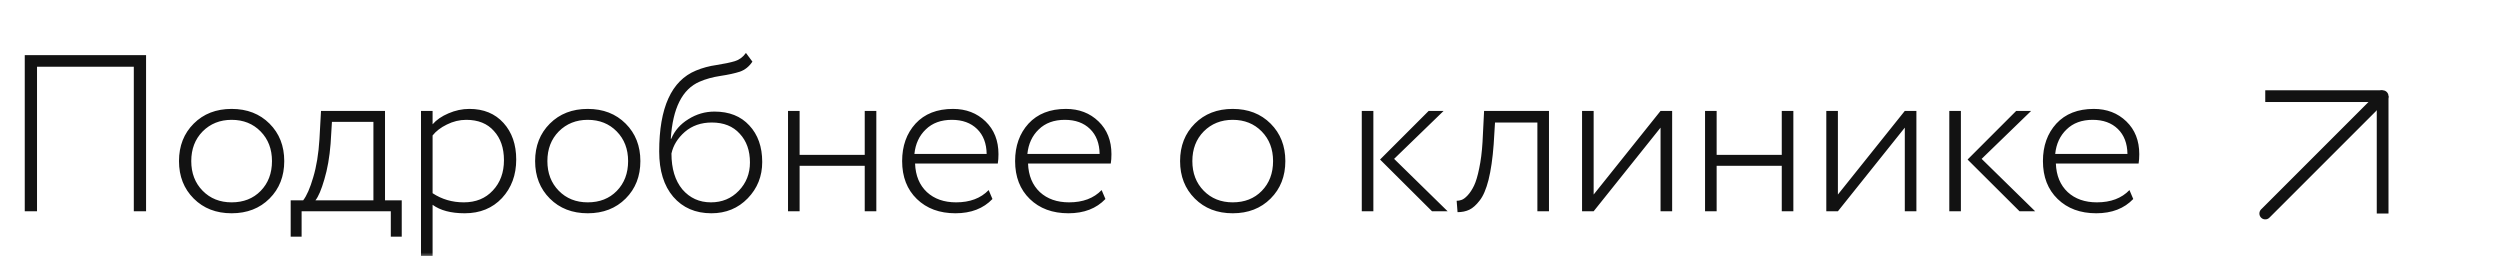 <?xml version="1.0" encoding="UTF-8"?> <svg xmlns="http://www.w3.org/2000/svg" width="213" height="22" viewBox="0 0 213 22" fill="none"><g clip-path="url(#clip0_16_2)"><mask id="mask0_16_2" style="mask-type:luminance" maskUnits="userSpaceOnUse" x="0" y="0" width="213" height="22"><path d="M213 0H0V22H213V0Z" fill="white"></path></mask><g mask="url(#mask0_16_2)"><path d="M193 8.192H203" stroke="#121212"></path><path d="M193 18.192L203 8.192" stroke="#121212" stroke-linecap="round"></path><path d="M203 18.192V8.192" stroke="#121212"></path><path d="M11.4 18V5.688H3.154V18H2.109V4.7H12.445V18H11.4ZM16.504 16.917C15.668 16.081 15.25 15.017 15.25 13.725C15.25 12.433 15.668 11.369 16.504 10.533C17.34 9.697 18.416 9.279 19.734 9.279C21.051 9.279 22.128 9.697 22.964 10.533C23.8 11.369 24.218 12.433 24.218 13.725C24.218 15.017 23.8 16.081 22.964 16.917C22.128 17.753 21.051 18.171 19.734 18.171C18.416 18.171 17.34 17.753 16.504 16.917ZM17.264 11.198C16.618 11.857 16.295 12.699 16.295 13.725C16.295 14.751 16.618 15.593 17.264 16.252C17.91 16.911 18.733 17.24 19.734 17.24C20.747 17.24 21.57 16.917 22.204 16.271C22.85 15.612 23.173 14.764 23.173 13.725C23.173 12.699 22.85 11.857 22.204 11.198C21.558 10.539 20.734 10.21 19.734 10.21C18.746 10.21 17.922 10.539 17.264 11.198ZM24.766 20.166V17.069H25.83C26.134 16.676 26.419 16.024 26.685 15.112C26.964 14.187 27.141 13.104 27.217 11.863L27.35 9.45H32.803V17.069H34.228V20.166H33.297V18H25.697V20.166H24.766ZM28.167 12.243C28.078 13.383 27.901 14.396 27.635 15.283C27.382 16.157 27.128 16.752 26.875 17.069H31.815V10.381H28.281L28.167 12.243ZM35.869 21.8V9.45H36.857V10.59C37.187 10.21 37.636 9.9 38.206 9.659C38.789 9.406 39.384 9.279 39.992 9.279C41.208 9.279 42.177 9.678 42.899 10.476C43.621 11.274 43.982 12.313 43.982 13.592C43.982 14.909 43.577 16.005 42.766 16.879C41.956 17.74 40.898 18.171 39.593 18.171C38.428 18.171 37.516 17.93 36.857 17.449V21.8H35.869ZM39.726 10.21C39.156 10.21 38.605 10.343 38.073 10.609C37.554 10.862 37.149 11.173 36.857 11.54V16.461C37.643 16.98 38.529 17.24 39.517 17.24C40.543 17.24 41.367 16.904 41.987 16.233C42.621 15.562 42.937 14.7 42.937 13.649C42.937 12.61 42.652 11.781 42.082 11.16C41.525 10.527 40.74 10.21 39.726 10.21ZM46.846 16.917C46.01 16.081 45.592 15.017 45.592 13.725C45.592 12.433 46.01 11.369 46.846 10.533C47.682 9.697 48.759 9.279 50.076 9.279C51.393 9.279 52.47 9.697 53.306 10.533C54.142 11.369 54.56 12.433 54.56 13.725C54.56 15.017 54.142 16.081 53.306 16.917C52.47 17.753 51.393 18.171 50.076 18.171C48.759 18.171 47.682 17.753 46.846 16.917ZM47.606 11.198C46.96 11.857 46.637 12.699 46.637 13.725C46.637 14.751 46.96 15.593 47.606 16.252C48.252 16.911 49.075 17.24 50.076 17.24C51.089 17.24 51.913 16.917 52.546 16.271C53.192 15.612 53.515 14.764 53.515 13.725C53.515 12.699 53.192 11.857 52.546 11.198C51.9 10.539 51.077 10.21 50.076 10.21C49.088 10.21 48.265 10.539 47.606 11.198ZM63.554 4.51L64.105 5.251C63.827 5.669 63.472 5.954 63.041 6.106C62.611 6.245 62.059 6.366 61.388 6.467C60.717 6.568 60.121 6.733 59.602 6.961C58.133 7.594 57.316 9.216 57.151 11.825H57.189C57.48 11.128 57.968 10.571 58.652 10.153C59.336 9.722 60.077 9.507 60.875 9.507C62.129 9.507 63.117 9.9 63.839 10.685C64.574 11.47 64.941 12.509 64.941 13.801C64.941 15.017 64.529 16.049 63.706 16.898C62.883 17.747 61.85 18.171 60.609 18.171C59.254 18.171 58.171 17.702 57.36 16.765C56.562 15.828 56.163 14.542 56.163 12.908C56.163 9.171 57.208 6.872 59.298 6.011C59.843 5.783 60.432 5.625 61.065 5.536C61.711 5.435 62.224 5.327 62.604 5.213C62.984 5.099 63.301 4.865 63.554 4.51ZM57.208 13.079C57.208 14.371 57.519 15.391 58.139 16.138C58.773 16.873 59.583 17.24 60.571 17.24C61.521 17.24 62.313 16.911 62.946 16.252C63.58 15.593 63.896 14.789 63.896 13.839C63.896 12.826 63.605 12.009 63.022 11.388C62.452 10.755 61.66 10.438 60.647 10.438C59.735 10.438 58.969 10.704 58.348 11.236C57.74 11.768 57.36 12.382 57.208 13.079ZM73.675 18V14.124H68.127V18H67.139V9.45H68.127V13.193H73.675V9.45H74.663V18H73.675ZM84.234 16.195L84.557 16.955C83.784 17.766 82.733 18.171 81.403 18.171C80.047 18.171 78.952 17.766 78.116 16.955C77.28 16.144 76.862 15.068 76.862 13.725C76.862 12.433 77.242 11.369 78.002 10.533C78.774 9.697 79.838 9.279 81.194 9.279C82.308 9.279 83.233 9.634 83.968 10.343C84.702 11.052 85.07 11.983 85.07 13.136C85.07 13.44 85.051 13.706 85.013 13.934H77.964C78.002 14.96 78.337 15.771 78.971 16.366C79.604 16.949 80.434 17.24 81.46 17.24C82.638 17.24 83.562 16.892 84.234 16.195ZM81.099 10.21C80.174 10.21 79.433 10.482 78.876 11.027C78.318 11.559 77.995 12.256 77.907 13.117H84.063C84.05 12.218 83.778 11.508 83.246 10.989C82.714 10.47 81.998 10.21 81.099 10.21ZM93.859 16.195L94.182 16.955C93.409 17.766 92.358 18.171 91.028 18.171C89.673 18.171 88.577 17.766 87.741 16.955C86.905 16.144 86.487 15.068 86.487 13.725C86.487 12.433 86.867 11.369 87.627 10.533C88.4 9.697 89.464 9.279 90.819 9.279C91.934 9.279 92.859 9.634 93.593 10.343C94.328 11.052 94.695 11.983 94.695 13.136C94.695 13.44 94.676 13.706 94.638 13.934H87.589C87.627 14.96 87.963 15.771 88.596 16.366C89.23 16.949 90.059 17.24 91.085 17.24C92.263 17.24 93.188 16.892 93.859 16.195ZM90.724 10.21C89.799 10.21 89.058 10.482 88.501 11.027C87.944 11.559 87.621 12.256 87.532 13.117H93.688C93.675 12.218 93.403 11.508 92.871 10.989C92.339 10.47 91.624 10.21 90.724 10.21ZM101.797 16.917C100.961 16.081 100.543 15.017 100.543 13.725C100.543 12.433 100.961 11.369 101.797 10.533C102.633 9.697 103.709 9.279 105.027 9.279C106.344 9.279 107.421 9.697 108.257 10.533C109.093 11.369 109.511 12.433 109.511 13.725C109.511 15.017 109.093 16.081 108.257 16.917C107.421 17.753 106.344 18.171 105.027 18.171C103.709 18.171 102.633 17.753 101.797 16.917ZM102.557 11.198C101.911 11.857 101.588 12.699 101.588 13.725C101.588 14.751 101.911 15.593 102.557 16.252C103.203 16.911 104.026 17.24 105.027 17.24C106.04 17.24 106.863 16.917 107.497 16.271C108.143 15.612 108.466 14.764 108.466 13.725C108.466 12.699 108.143 11.857 107.497 11.198C106.851 10.539 106.027 10.21 105.027 10.21C104.039 10.21 103.215 10.539 102.557 11.198ZM122.996 9.45L118.778 13.535L123.338 18H122.008L117.581 13.592L121.723 9.45H122.996ZM116.023 18V9.45H117.011V18H116.023ZM130.985 18V10.438H127.375L127.261 12.3C127.172 13.503 127.026 14.51 126.824 15.321C126.621 16.119 126.368 16.708 126.064 17.088C125.772 17.468 125.481 17.728 125.19 17.867C124.898 18.006 124.563 18.076 124.183 18.076L124.107 17.107C124.246 17.107 124.385 17.082 124.525 17.031C124.677 16.98 124.848 16.854 125.038 16.651C125.24 16.436 125.424 16.157 125.589 15.815C125.753 15.473 125.899 14.985 126.026 14.352C126.165 13.706 126.26 12.959 126.311 12.11L126.444 9.45H131.973V18H130.985ZM135.779 18H134.791V9.45H135.779V16.575L141.479 9.45H142.467V18H141.479V10.875L135.779 18ZM151.806 18V14.124H146.258V18H145.27V9.45H146.258V13.193H151.806V9.45H152.794V18H151.806ZM156.589 18H155.601V9.45H156.589V16.575L162.289 9.45H163.277V18H162.289V10.875L156.589 18ZM173.053 9.45L168.835 13.535L173.395 18H172.065L167.638 13.592L171.78 9.45H173.053ZM166.08 18V9.45H167.068V18H166.08ZM181.43 16.195L181.753 16.955C180.98 17.766 179.929 18.171 178.599 18.171C177.244 18.171 176.148 17.766 175.312 16.955C174.476 16.144 174.058 15.068 174.058 13.725C174.058 12.433 174.438 11.369 175.198 10.533C175.971 9.697 177.035 9.279 178.39 9.279C179.505 9.279 180.429 9.634 181.164 10.343C181.899 11.052 182.266 11.983 182.266 13.136C182.266 13.44 182.247 13.706 182.209 13.934H175.16C175.198 14.96 175.534 15.771 176.167 16.366C176.8 16.949 177.63 17.24 178.656 17.24C179.834 17.24 180.759 16.892 181.43 16.195ZM178.295 10.21C177.37 10.21 176.629 10.482 176.072 11.027C175.515 11.559 175.192 12.256 175.103 13.117H181.259C181.246 12.218 180.974 11.508 180.442 10.989C179.91 10.47 179.194 10.21 178.295 10.21Z" fill="#121212"></path></g></g><defs><clipPath id="clip0_16_2"><rect width="213" height="22" fill="white"></rect></clipPath></defs></svg> 